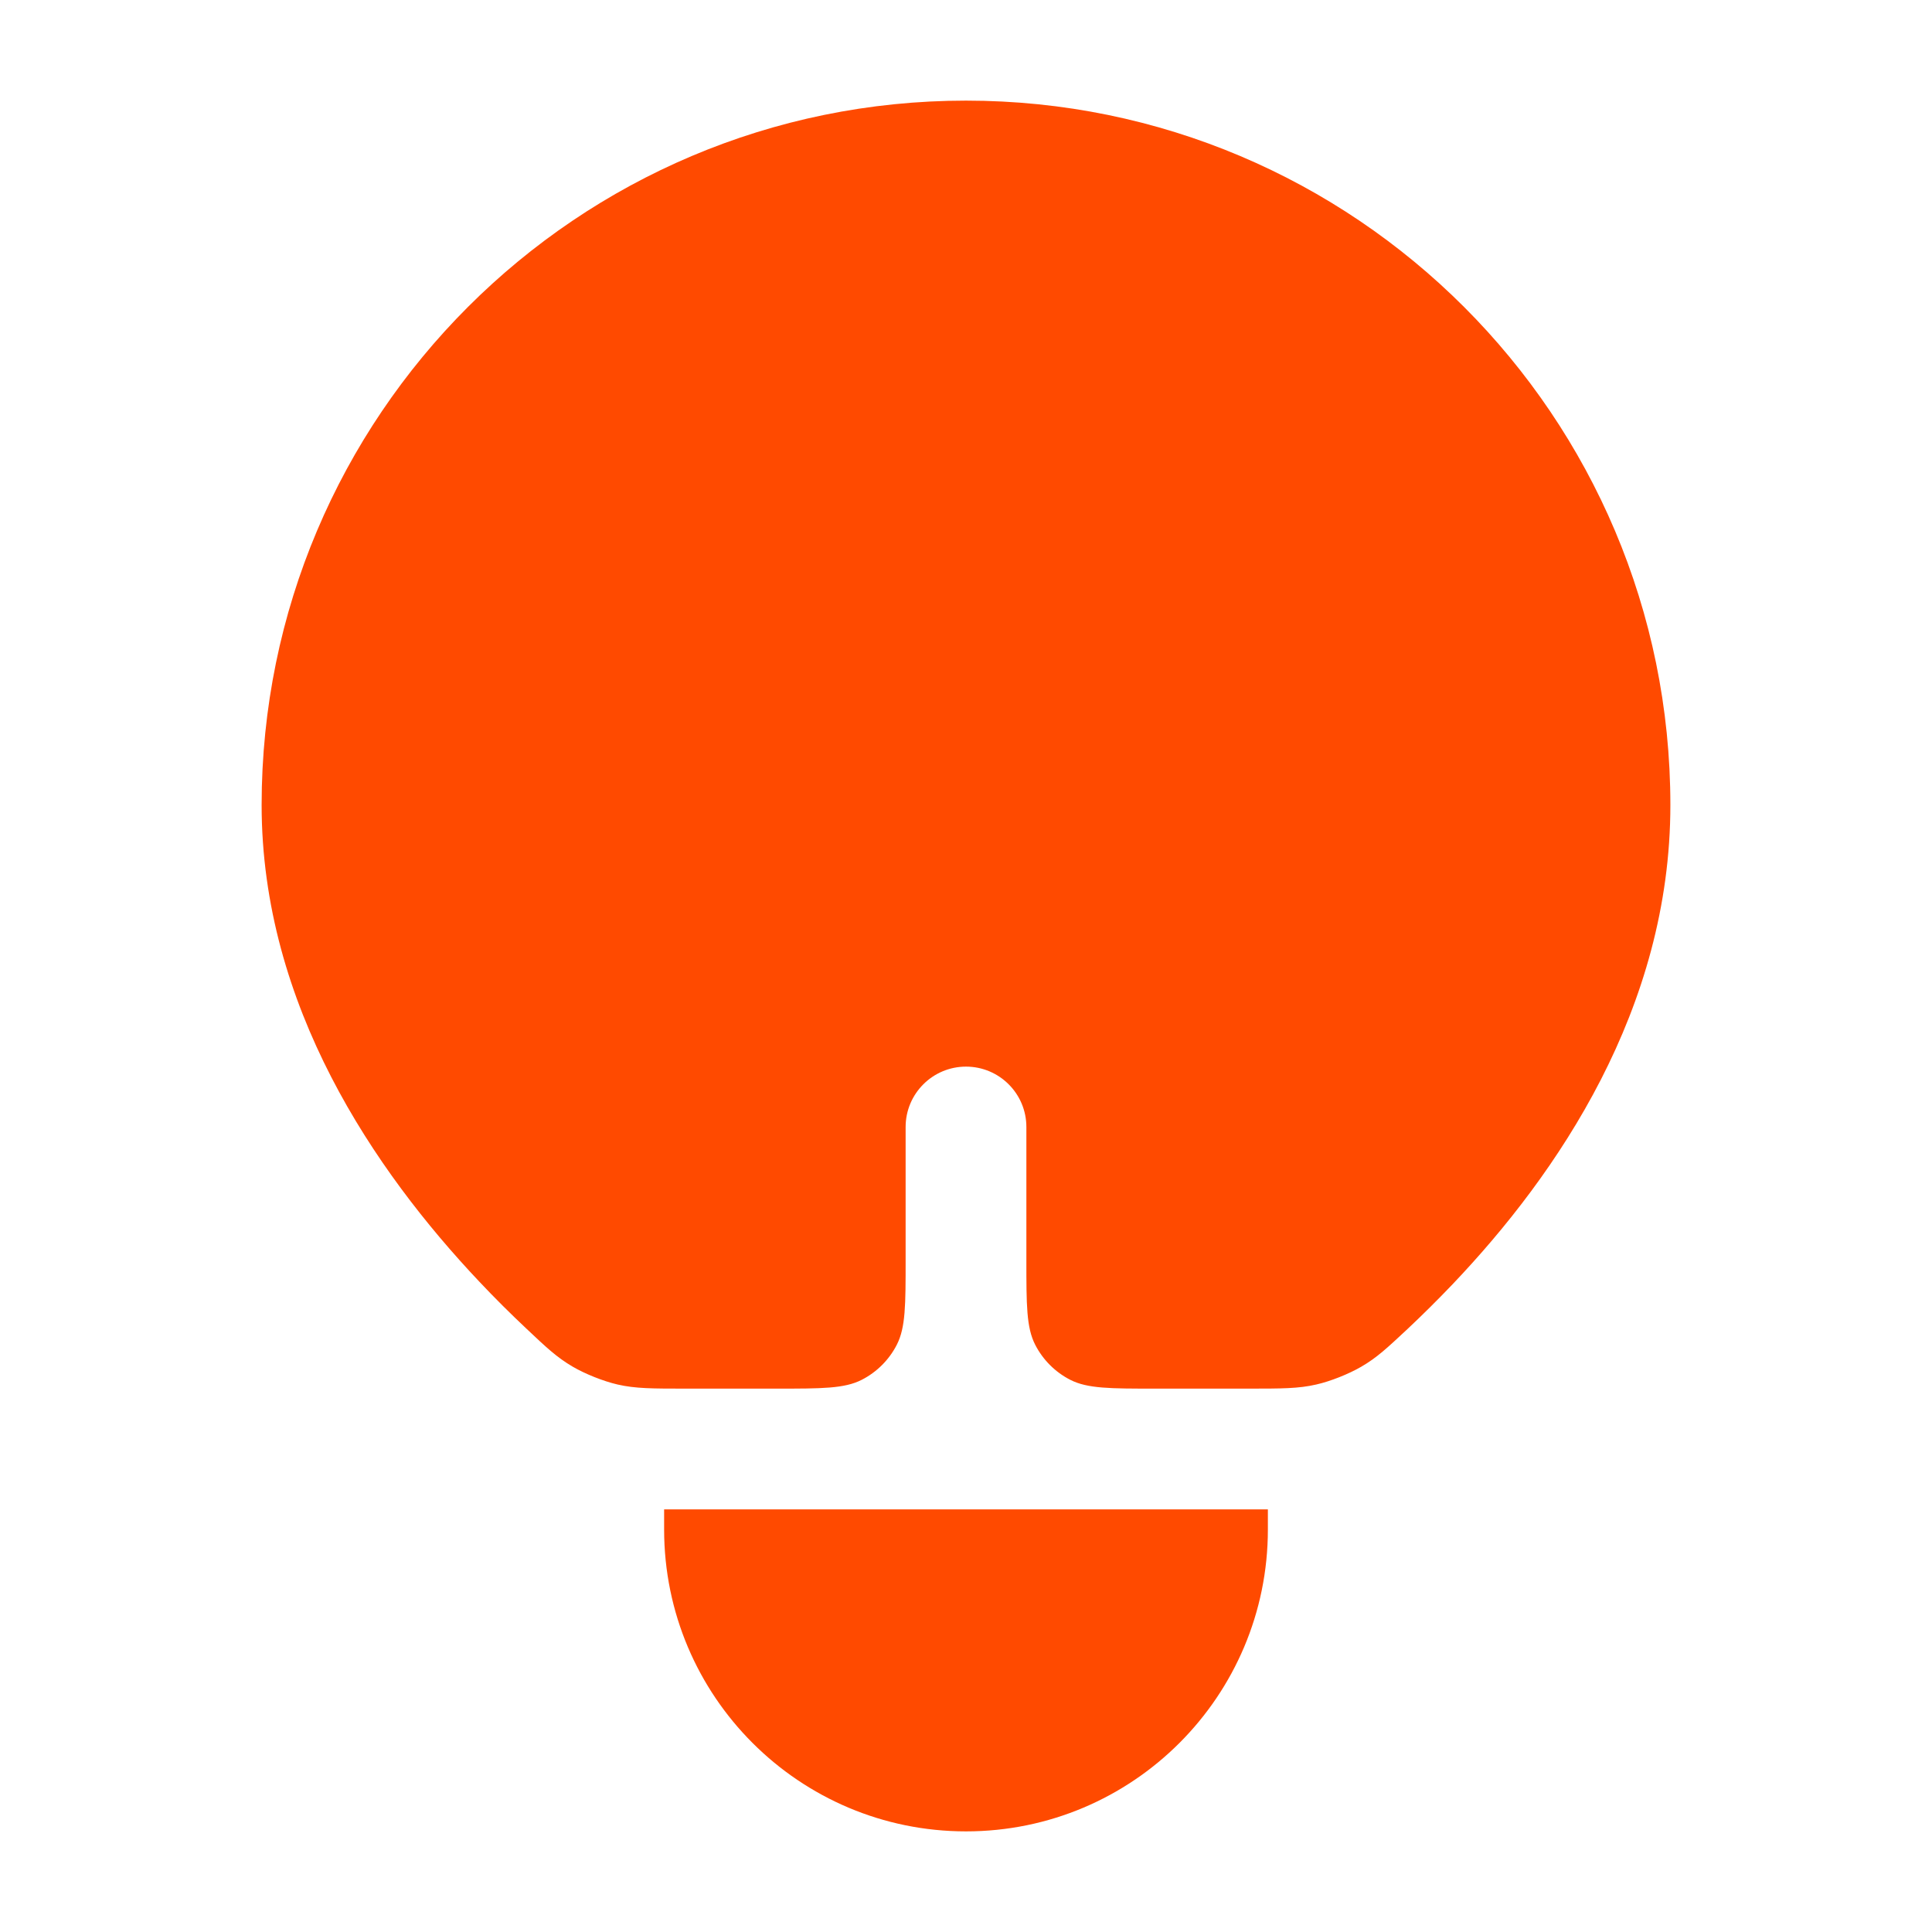<svg xmlns="http://www.w3.org/2000/svg" viewBox="0 0 24 24"><g id="icon"><path d="M17.483 16.511C17.231 16.746 17.106 16.864 16.91 16.978C16.753 17.069 16.528 17.159 16.351 17.199C16.13 17.25 15.921 17.25 15.504 17.25H14.35C13.79 17.25 13.51 17.25 13.296 17.141C13.108 17.045 12.955 16.892 12.859 16.704C12.75 16.49 12.75 16.21 12.75 15.65V14C12.75 13.586 12.414 13.25 12 13.25C11.586 13.25 11.25 13.586 11.25 14V15.65C11.25 16.21 11.25 16.49 11.141 16.704C11.045 16.892 10.892 17.045 10.704 17.141C10.49 17.25 10.21 17.25 9.65 17.25H8.527C8.105 17.25 7.895 17.25 7.672 17.199C7.495 17.158 7.269 17.068 7.112 16.976C6.915 16.86 6.788 16.74 6.534 16.5C6.344 16.321 6.149 16.128 5.955 15.922C4.654 14.545 3.25 12.492 3.25 10C3.25 5.168 7.168 1.25 12 1.25C16.832 1.25 20.75 5.168 20.75 10C20.75 12.531 19.349 14.584 18.043 15.955C17.855 16.152 17.667 16.338 17.483 16.511Z" fill="#FF4A00"/><path d="M15.75 18.75H8.25V19C8.25 21.071 9.929 22.75 12 22.75C14.071 22.75 15.75 21.071 15.75 19V18.75Z" fill="#FF4A00"/></g></svg>